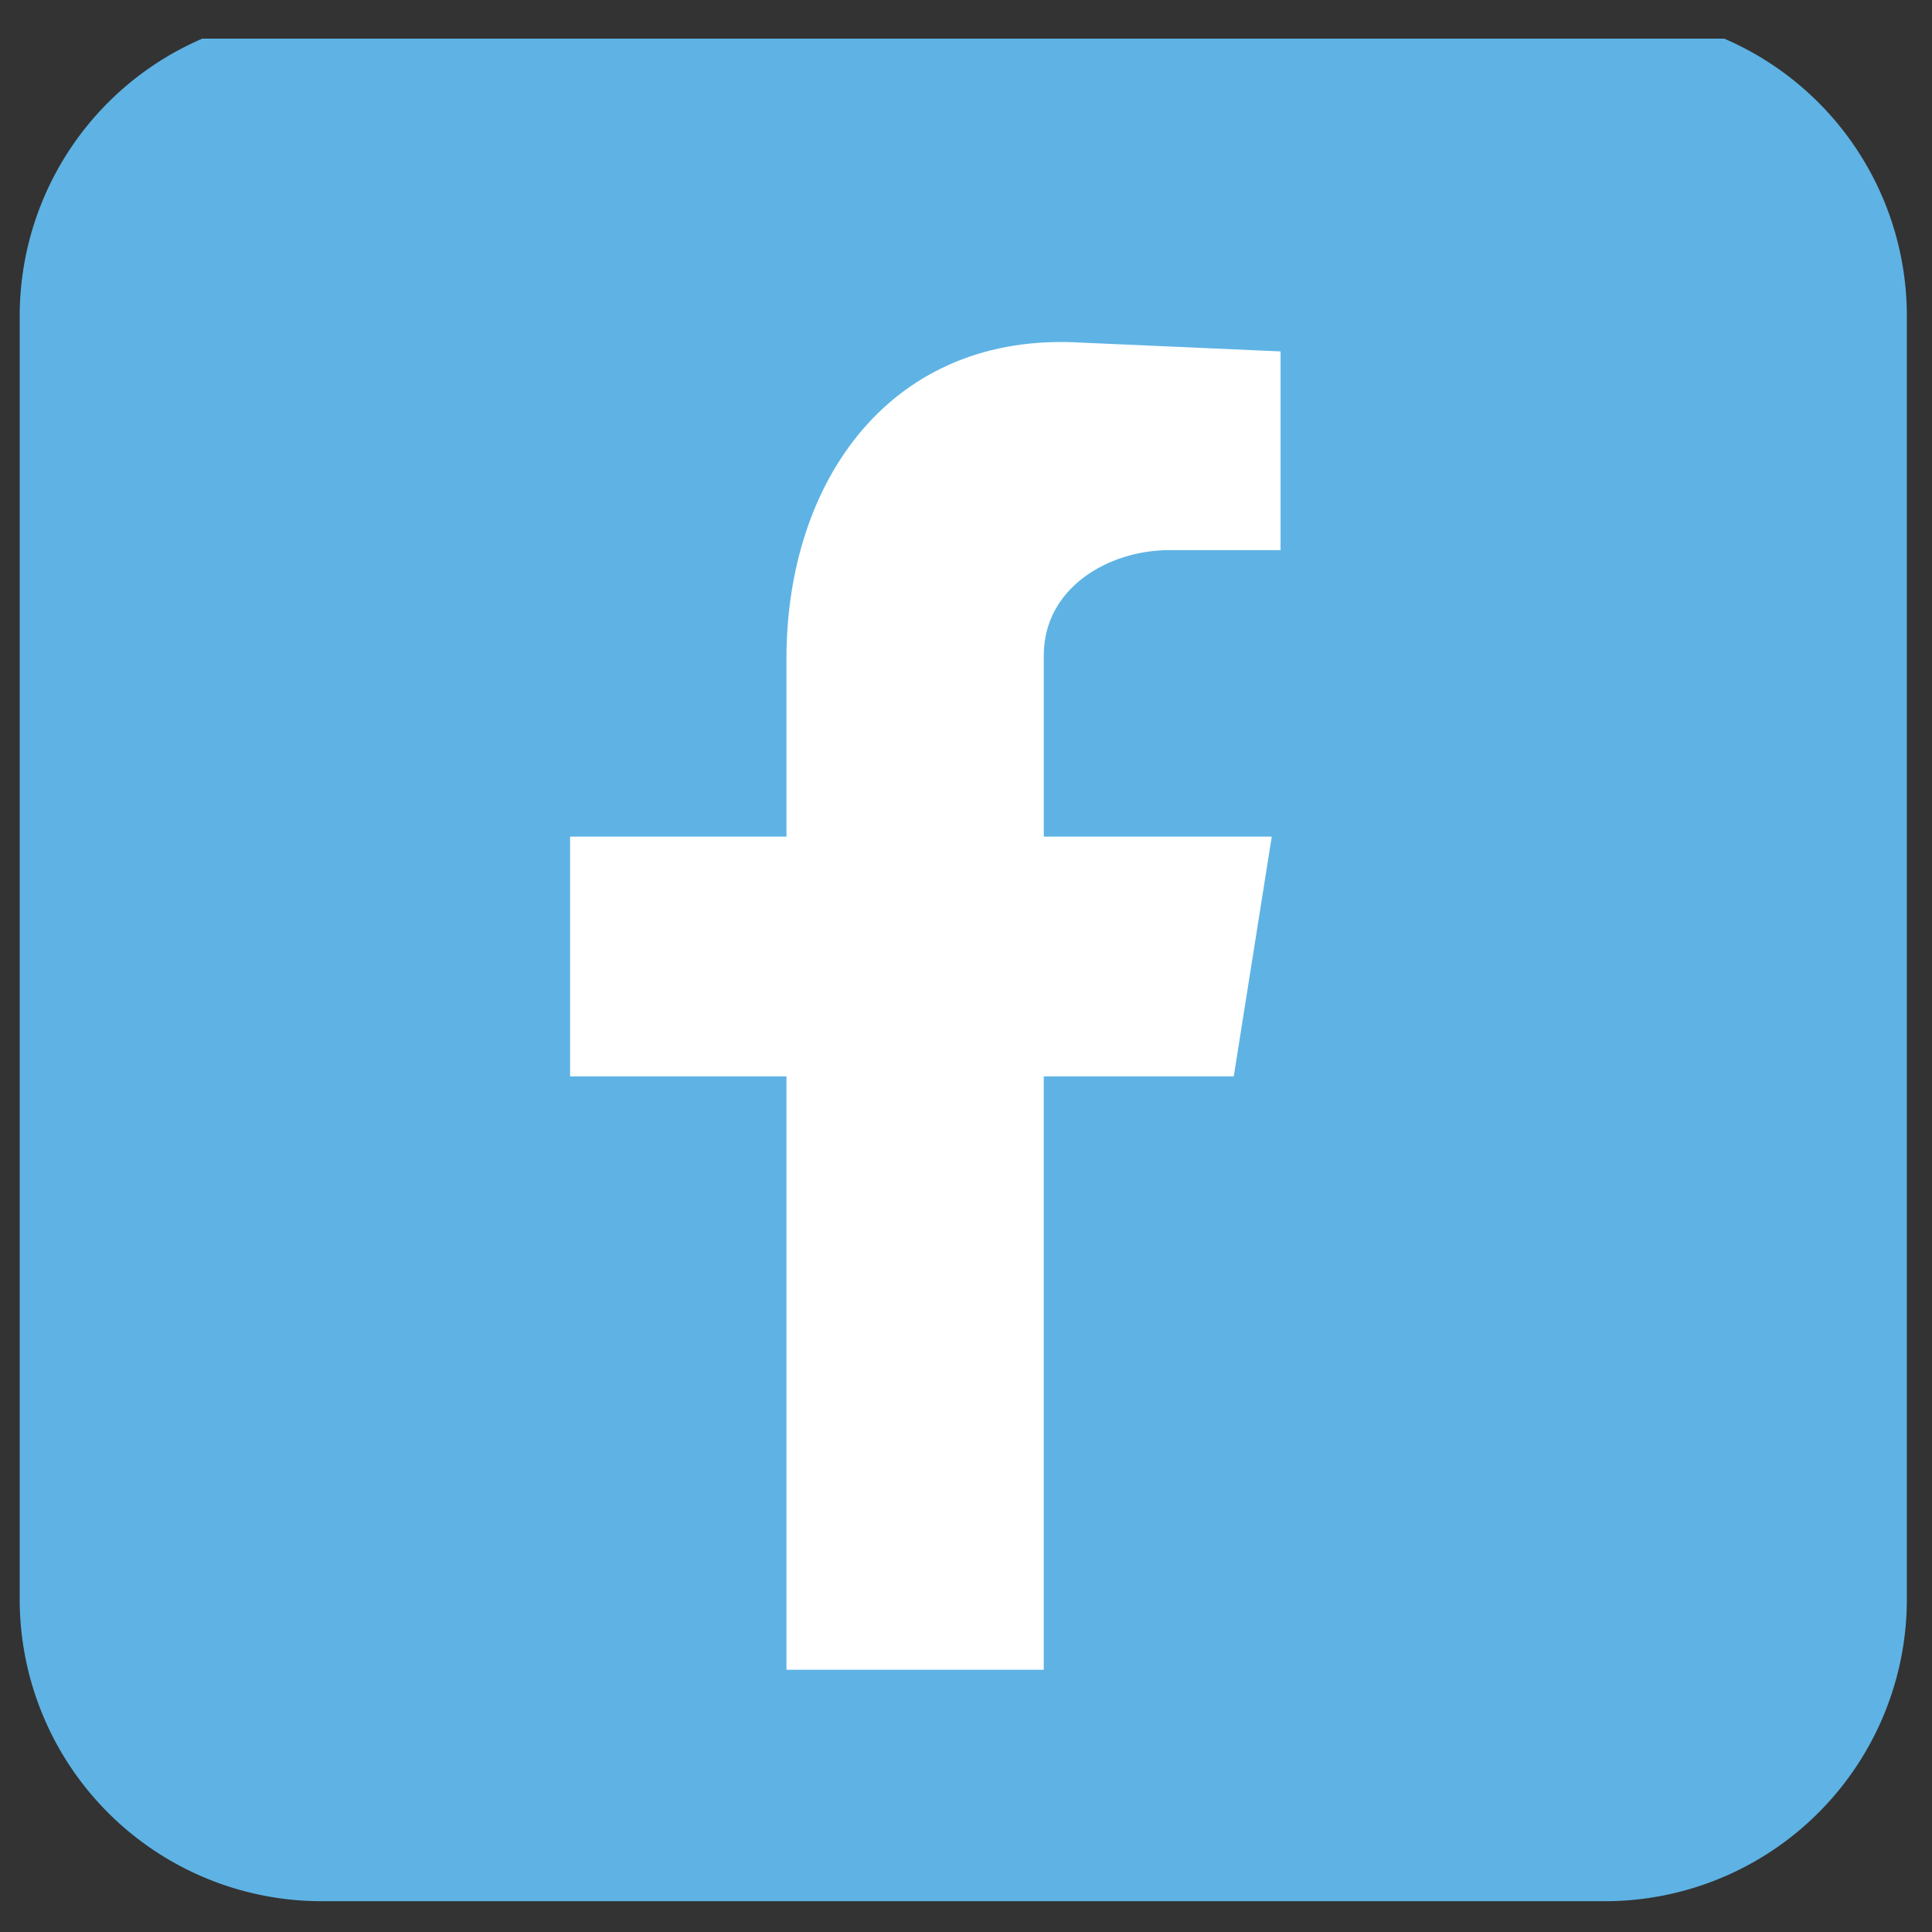 <svg xmlns="http://www.w3.org/2000/svg" xmlns:xlink="http://www.w3.org/1999/xlink" width="100" height="100" viewBox="0 0 100 100">
  <rect x="0" y="0" width="100" height="100" fill="#333333" stroke="none"/>
  <defs>
    <clipPath id="clip-path">
      <rect id="Rectangle_251" data-name="Rectangle 251" width="100" height="98" transform="translate(0 0)" fill="none"/>
    </clipPath>
    <clipPath id="clip-ic_facebook">
      <rect width="100" height="100"/>
    </clipPath>
  </defs>
  <g id="ic_facebook" clip-path="url(#clip-ic_facebook)">
    <g id="Group_923" data-name="Group 923" transform="translate(0.477 1.542)">
      <g id="Group_917" data-name="Group 917" transform="translate(-0.477 0.458)" clip-path="url(#clip-path)">
        <path id="Path_1303" data-name="Path 1303" d="M82.1,97.678H15.583A15.627,15.627,0,0,1,0,82.1V15.583A15.628,15.628,0,0,1,15.583,0H82.1A15.628,15.628,0,0,1,97.678,15.583V82.1A15.628,15.628,0,0,1,82.1,97.678" transform="translate(1.02 -1.272)" fill="#5eb3e4" fill-rule="evenodd"/>
        <path id="Path_1304" data-name="Path 1304" d="M63.7,100.005H77.016V69.291h9.835l1.967-12.407h-11.8V47.5c0-3.48,3.329-5.447,6.506-5.447h5.75V31.768l-10.289-.454C69.148,30.709,63.7,38.425,63.7,47.654v9.229H52.5V69.291H63.7Z" transform="translate(-22.992 -15.579)" fill="#fff" fill-rule="evenodd"/>
      </g>
    </g>
  </g>
</svg>
